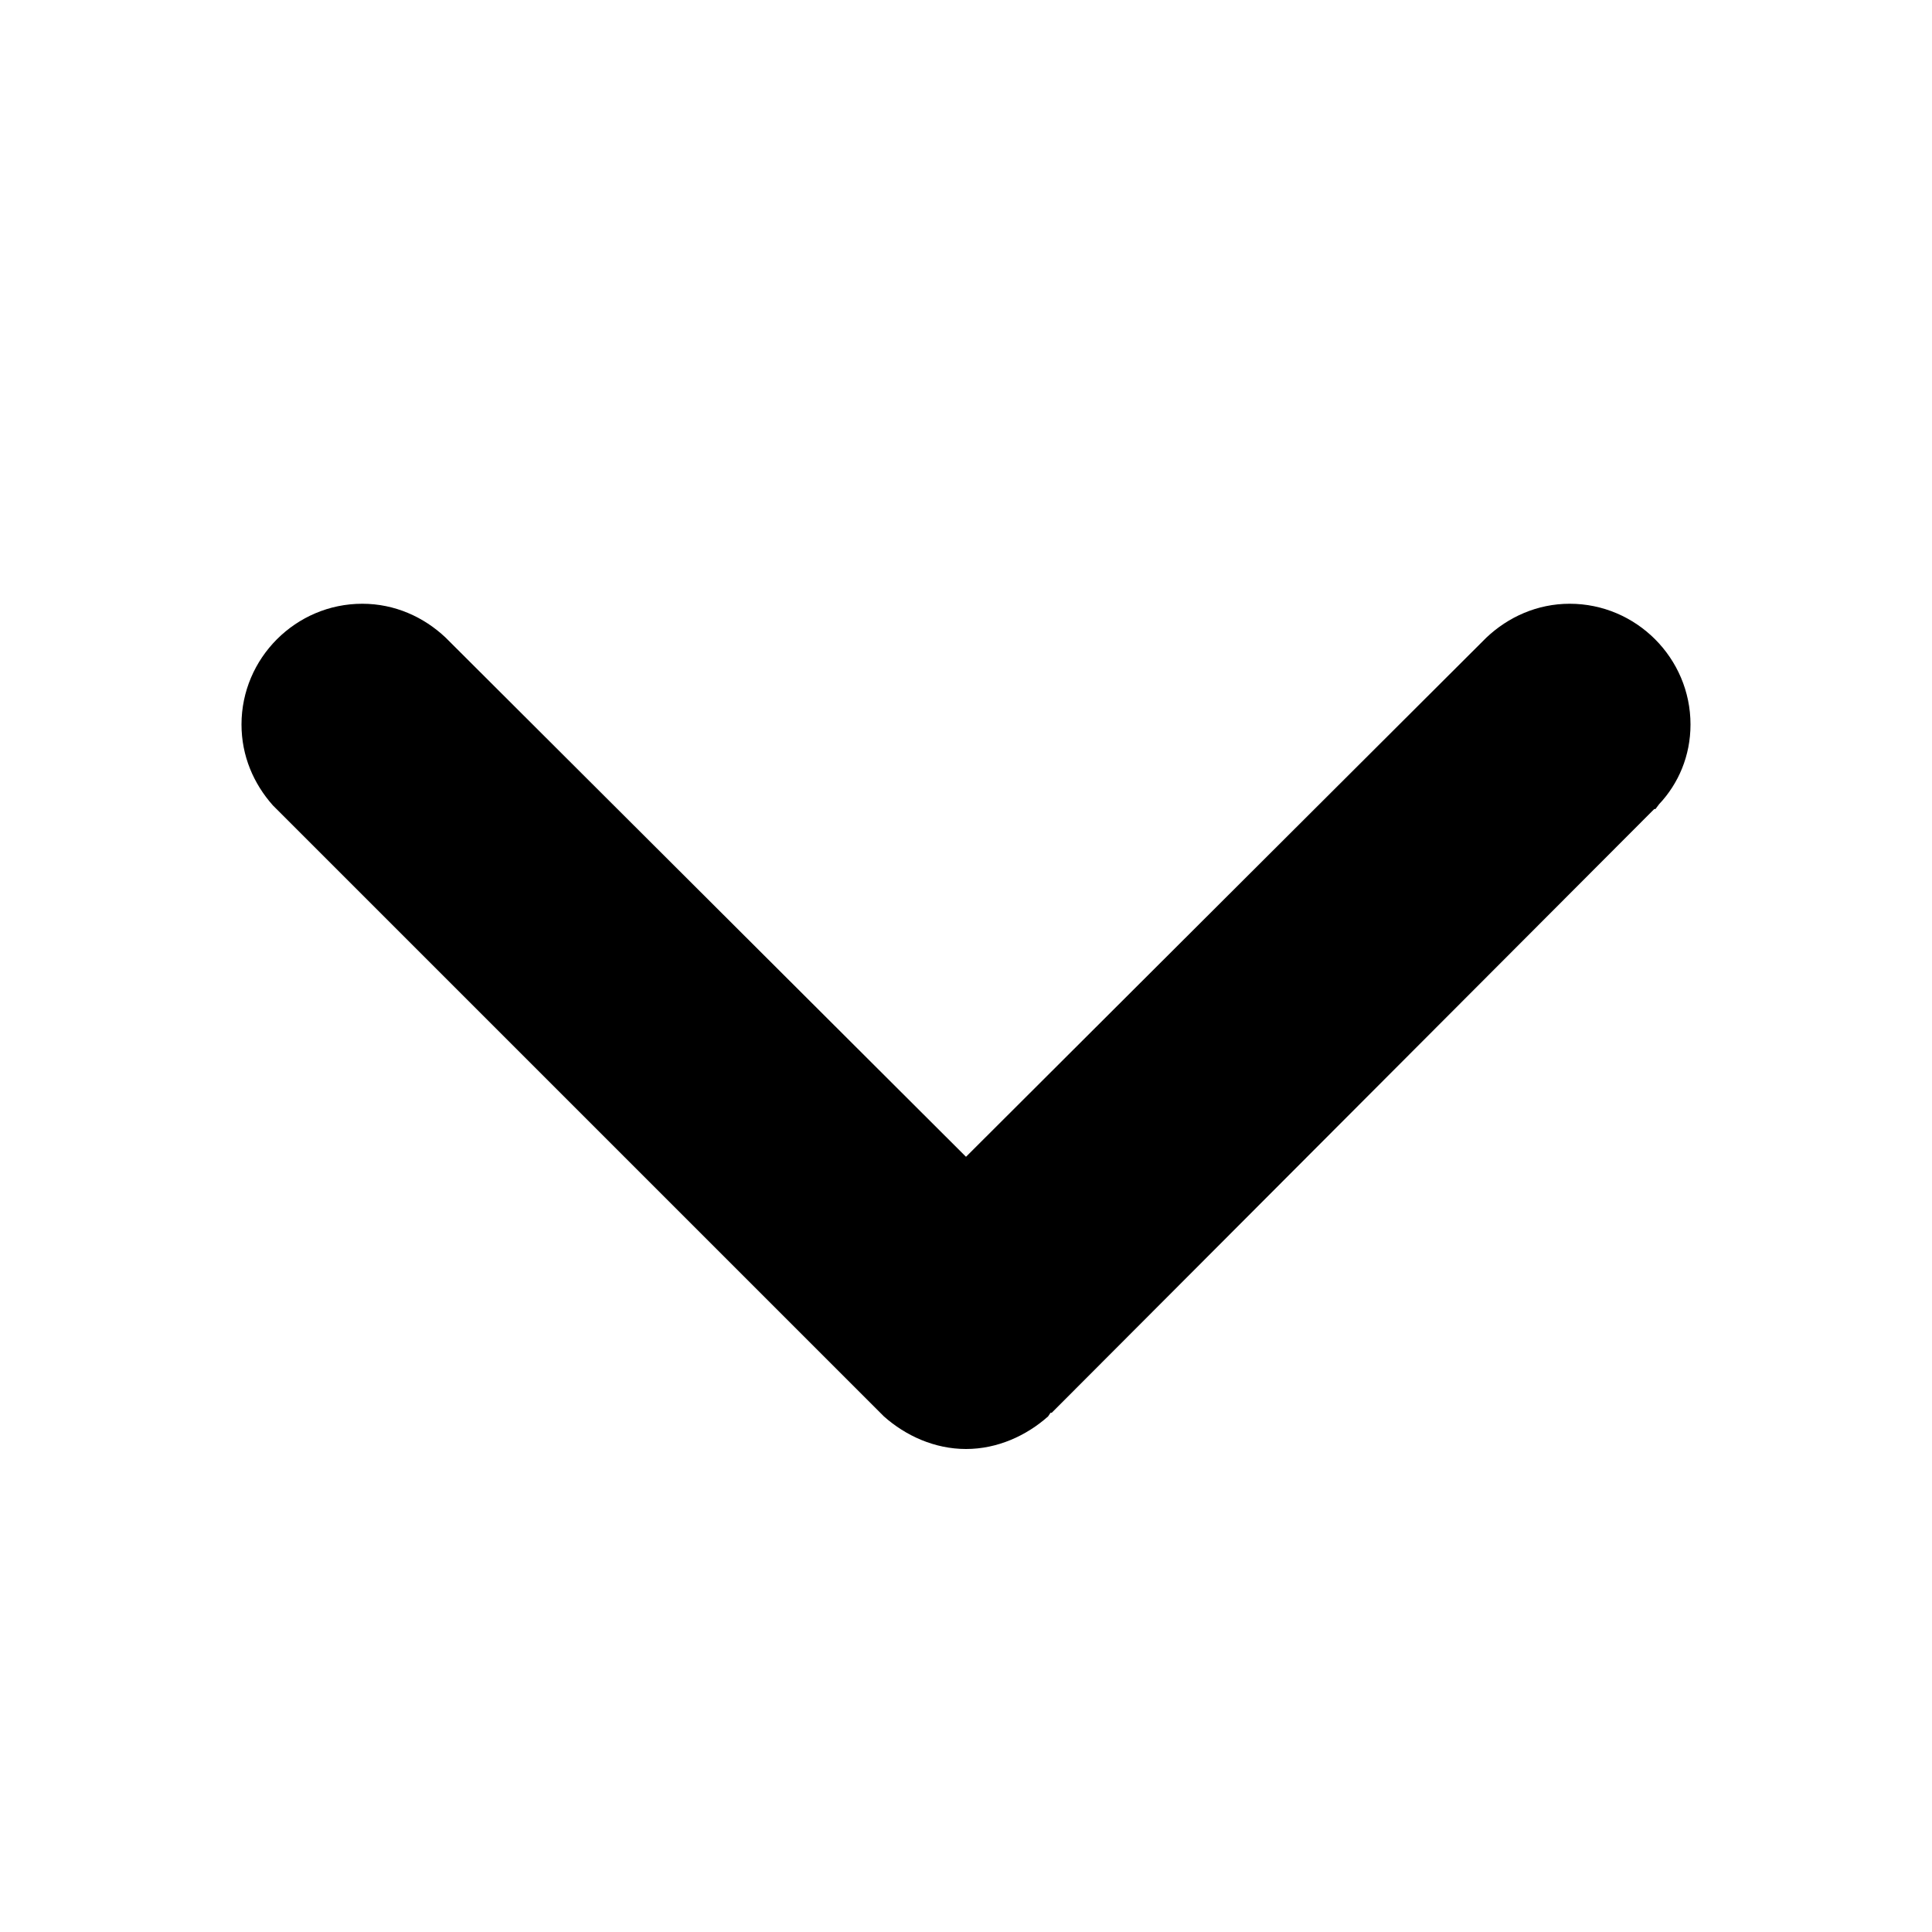 <svg width="16" height="16" viewBox="0 0 16 16" fill="inherit" xmlns="http://www.w3.org/2000/svg">
    <g transform="rotate(180 8 8)">
    <path d="M13.74 9.33C13.9 9.51 14 9.74 14 10C14 10.55 13.55 11 13 11C12.73 11 12.49 10.89 12.31 10.72L8 6.42L3.71 10.7C3.71 10.7 3.7 10.71 3.69 10.72C3.51 10.89 3.27 11 3 11C2.45 11 2 10.55 2 10C2 9.74 2.1 9.51 2.26 9.34L2.29 9.3H2.3L7.29 4.3H7.3L7.32 4.27C7.5 4.11 7.74 4 8 4C8.26 4 8.5 4.11 8.68 4.27C8.69 4.28 8.7 4.29 8.71 4.3L13.69 9.28C13.69 9.28 13.71 9.3 13.72 9.31L13.74 9.33Z"/>
    </g>
</svg>
